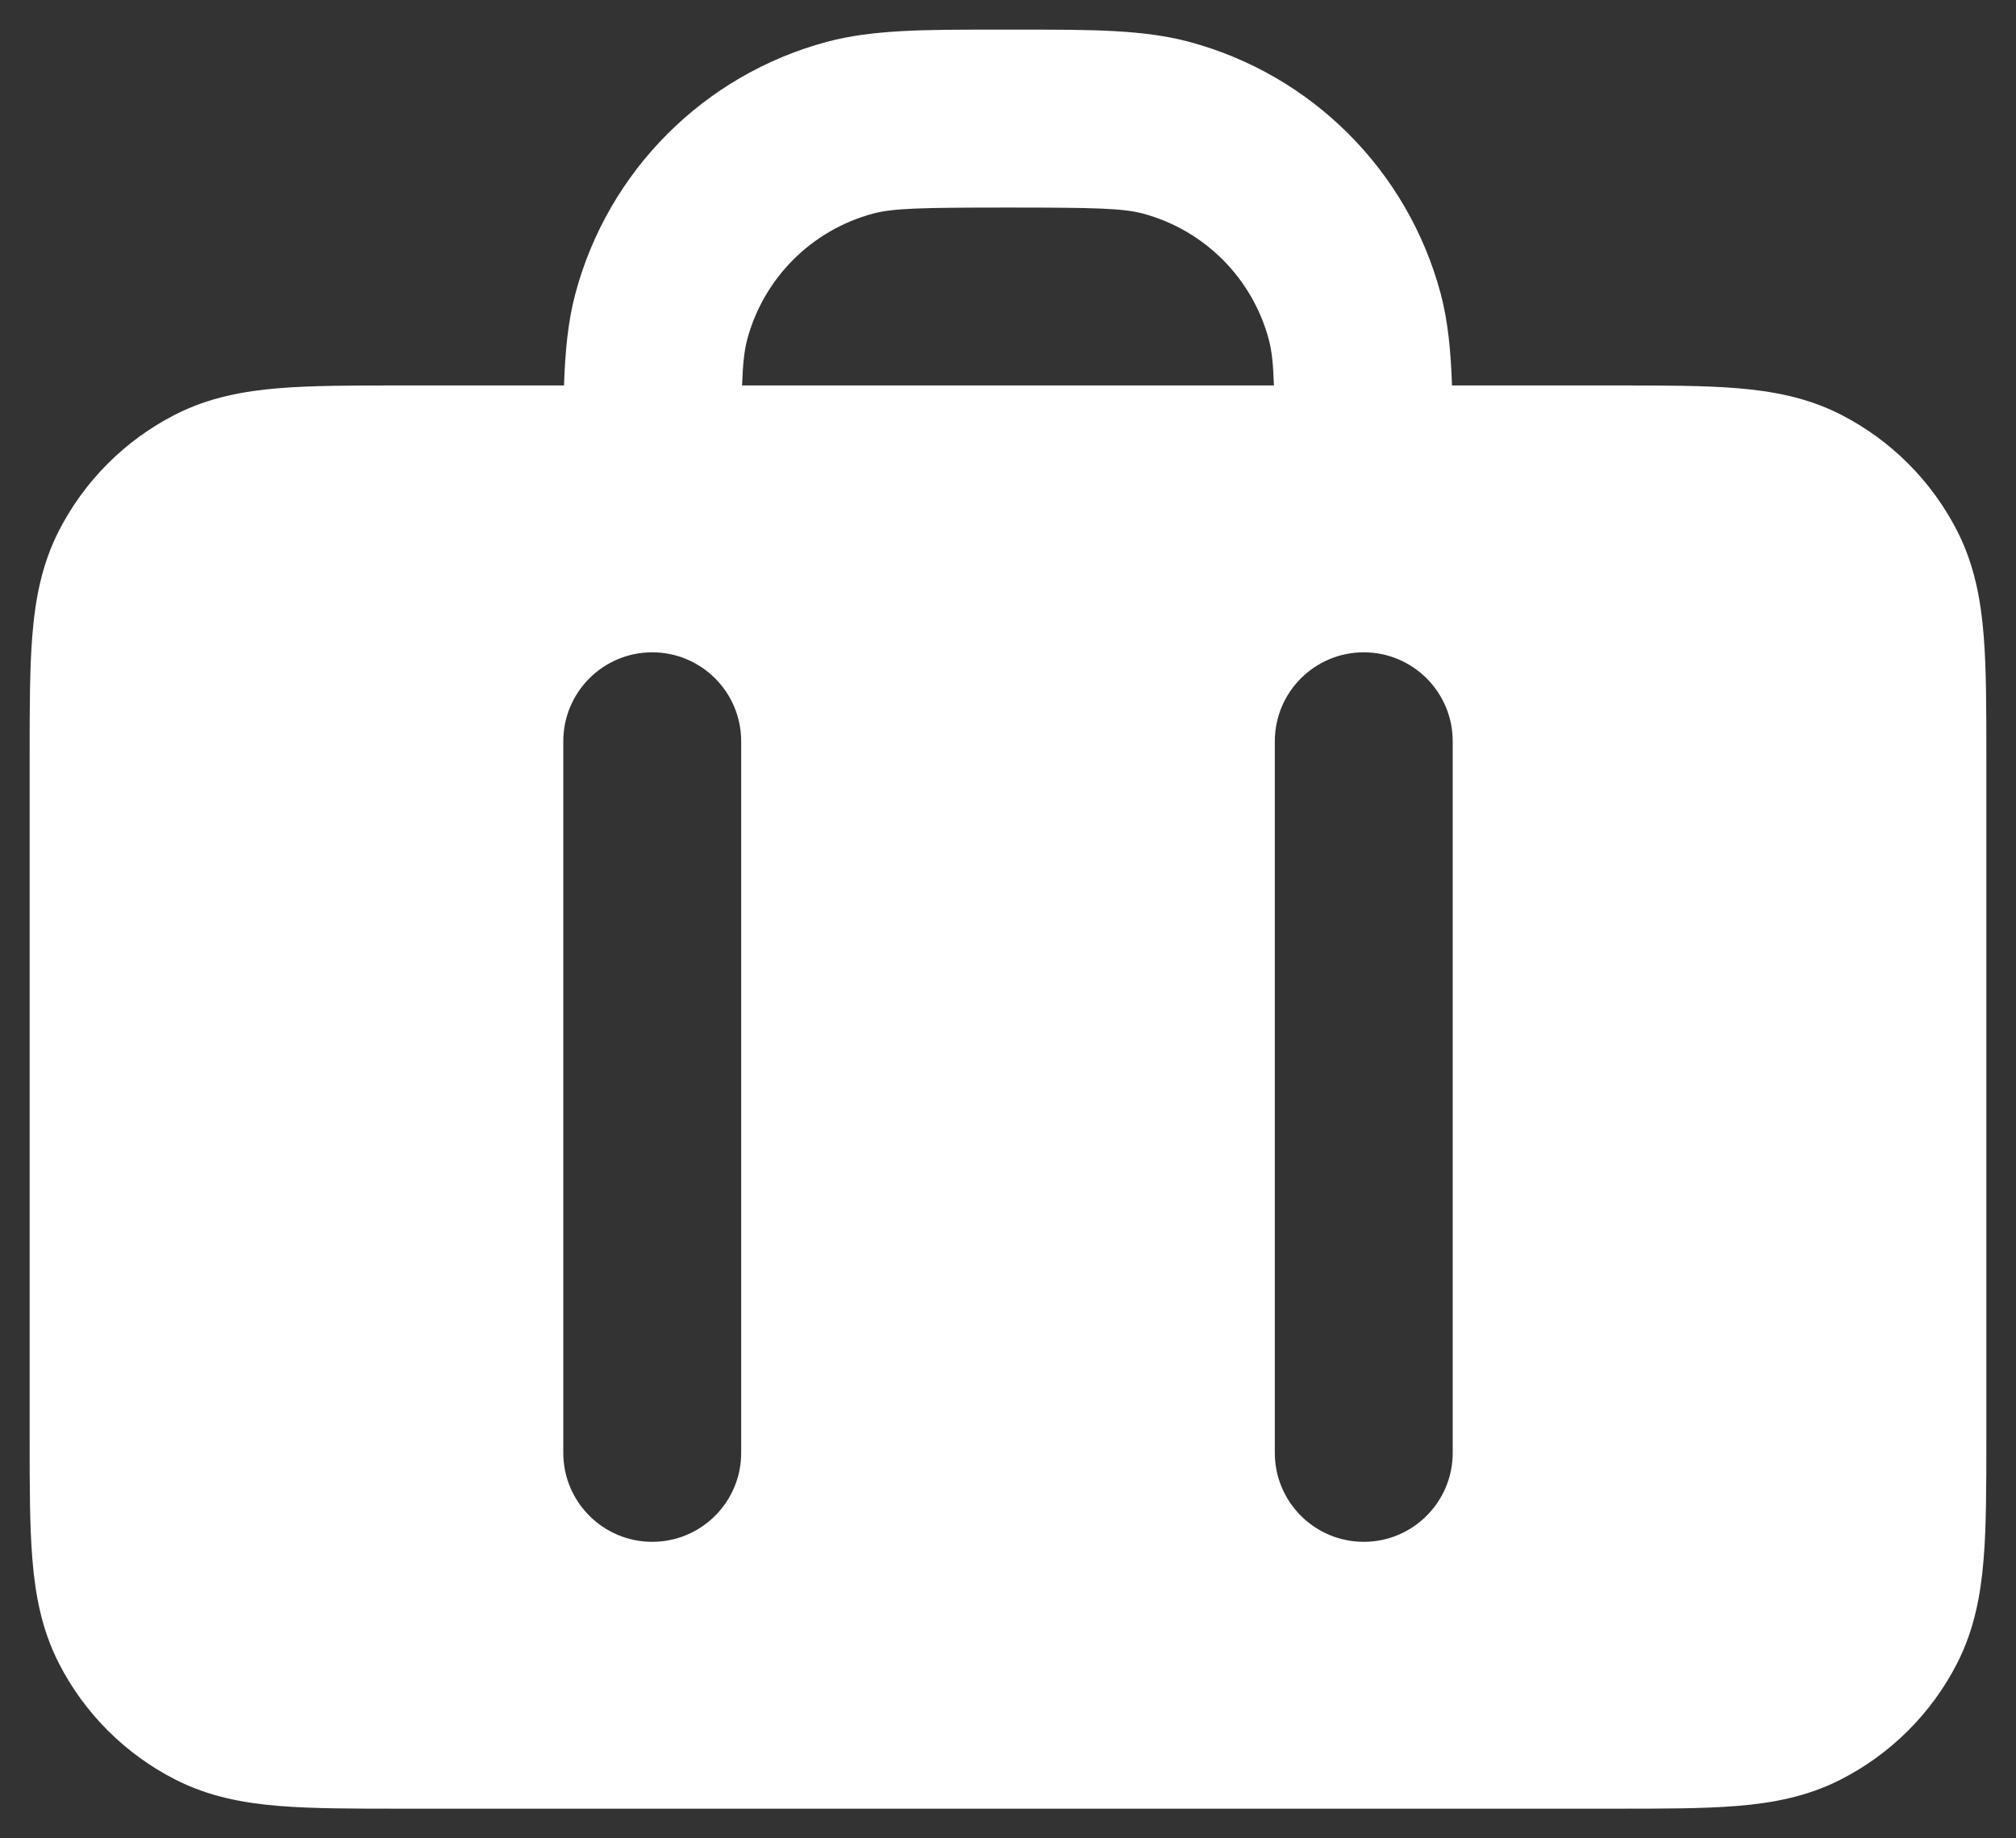 <svg width="34" height="31" viewBox="0 0 34 31" fill="none" xmlns="http://www.w3.org/2000/svg">
<rect x="0" y="0" width="34" height="31" fill="#333333" stroke="none"/>
<path fill-rule="evenodd" clip-rule="evenodd" d="M16.794 0.5H17.206C18.4 0.499 19.286 0.499 20.053 0.705C22.124 1.259 23.741 2.877 24.296 4.947C24.419 5.408 24.468 5.912 24.488 6.5H27.258C28.049 6.5 28.731 6.5 29.293 6.546C29.886 6.594 30.475 6.701 31.043 6.99C31.89 7.422 32.578 8.11 33.01 8.957C33.299 9.525 33.406 10.114 33.454 10.707C33.5 11.269 33.5 11.951 33.5 12.742V24.258C33.5 25.049 33.5 25.731 33.454 26.293C33.406 26.886 33.299 27.475 33.01 28.043C32.578 28.89 31.89 29.578 31.043 30.009C30.475 30.299 29.886 30.406 29.293 30.454C28.731 30.5 28.049 30.5 27.258 30.5H6.742C5.952 30.5 5.269 30.5 4.707 30.454C4.114 30.406 3.525 30.299 2.957 30.009C2.11 29.578 1.422 28.89 0.99 28.043C0.701 27.475 0.594 26.886 0.546 26.293C0.5 25.731 0.5 25.049 0.5 24.258V12.742C0.5 11.951 0.5 11.269 0.546 10.707C0.594 10.114 0.701 9.525 0.99 8.957C1.422 8.11 2.11 7.422 2.957 6.99C3.525 6.701 4.114 6.594 4.707 6.546C5.269 6.5 5.951 6.5 6.742 6.5H9.512C9.532 5.912 9.581 5.408 9.705 4.947C10.259 2.877 11.877 1.259 13.947 0.705C14.715 0.499 15.601 0.499 16.794 0.5ZM12.515 6.5C12.529 6.114 12.555 5.902 12.602 5.724C12.88 4.688 13.688 3.88 14.724 3.602C15.057 3.513 15.509 3.5 17 3.5C18.492 3.5 18.943 3.513 19.277 3.602C20.312 3.88 21.12 4.688 21.398 5.724C21.446 5.902 21.472 6.114 21.485 6.5H12.515ZM11 11C11.828 11 12.5 11.672 12.5 12.5V24.5C12.5 25.328 11.828 26 11 26C10.172 26 9.5 25.328 9.5 24.5V12.5C9.5 11.672 10.172 11 11 11ZM24.5 12.5C24.5 11.672 23.828 11 23 11C22.172 11 21.5 11.672 21.5 12.5V24.5C21.5 25.328 22.172 26 23 26C23.828 26 24.5 25.328 24.5 24.5V12.5Z" fill="white"/>
</svg>
